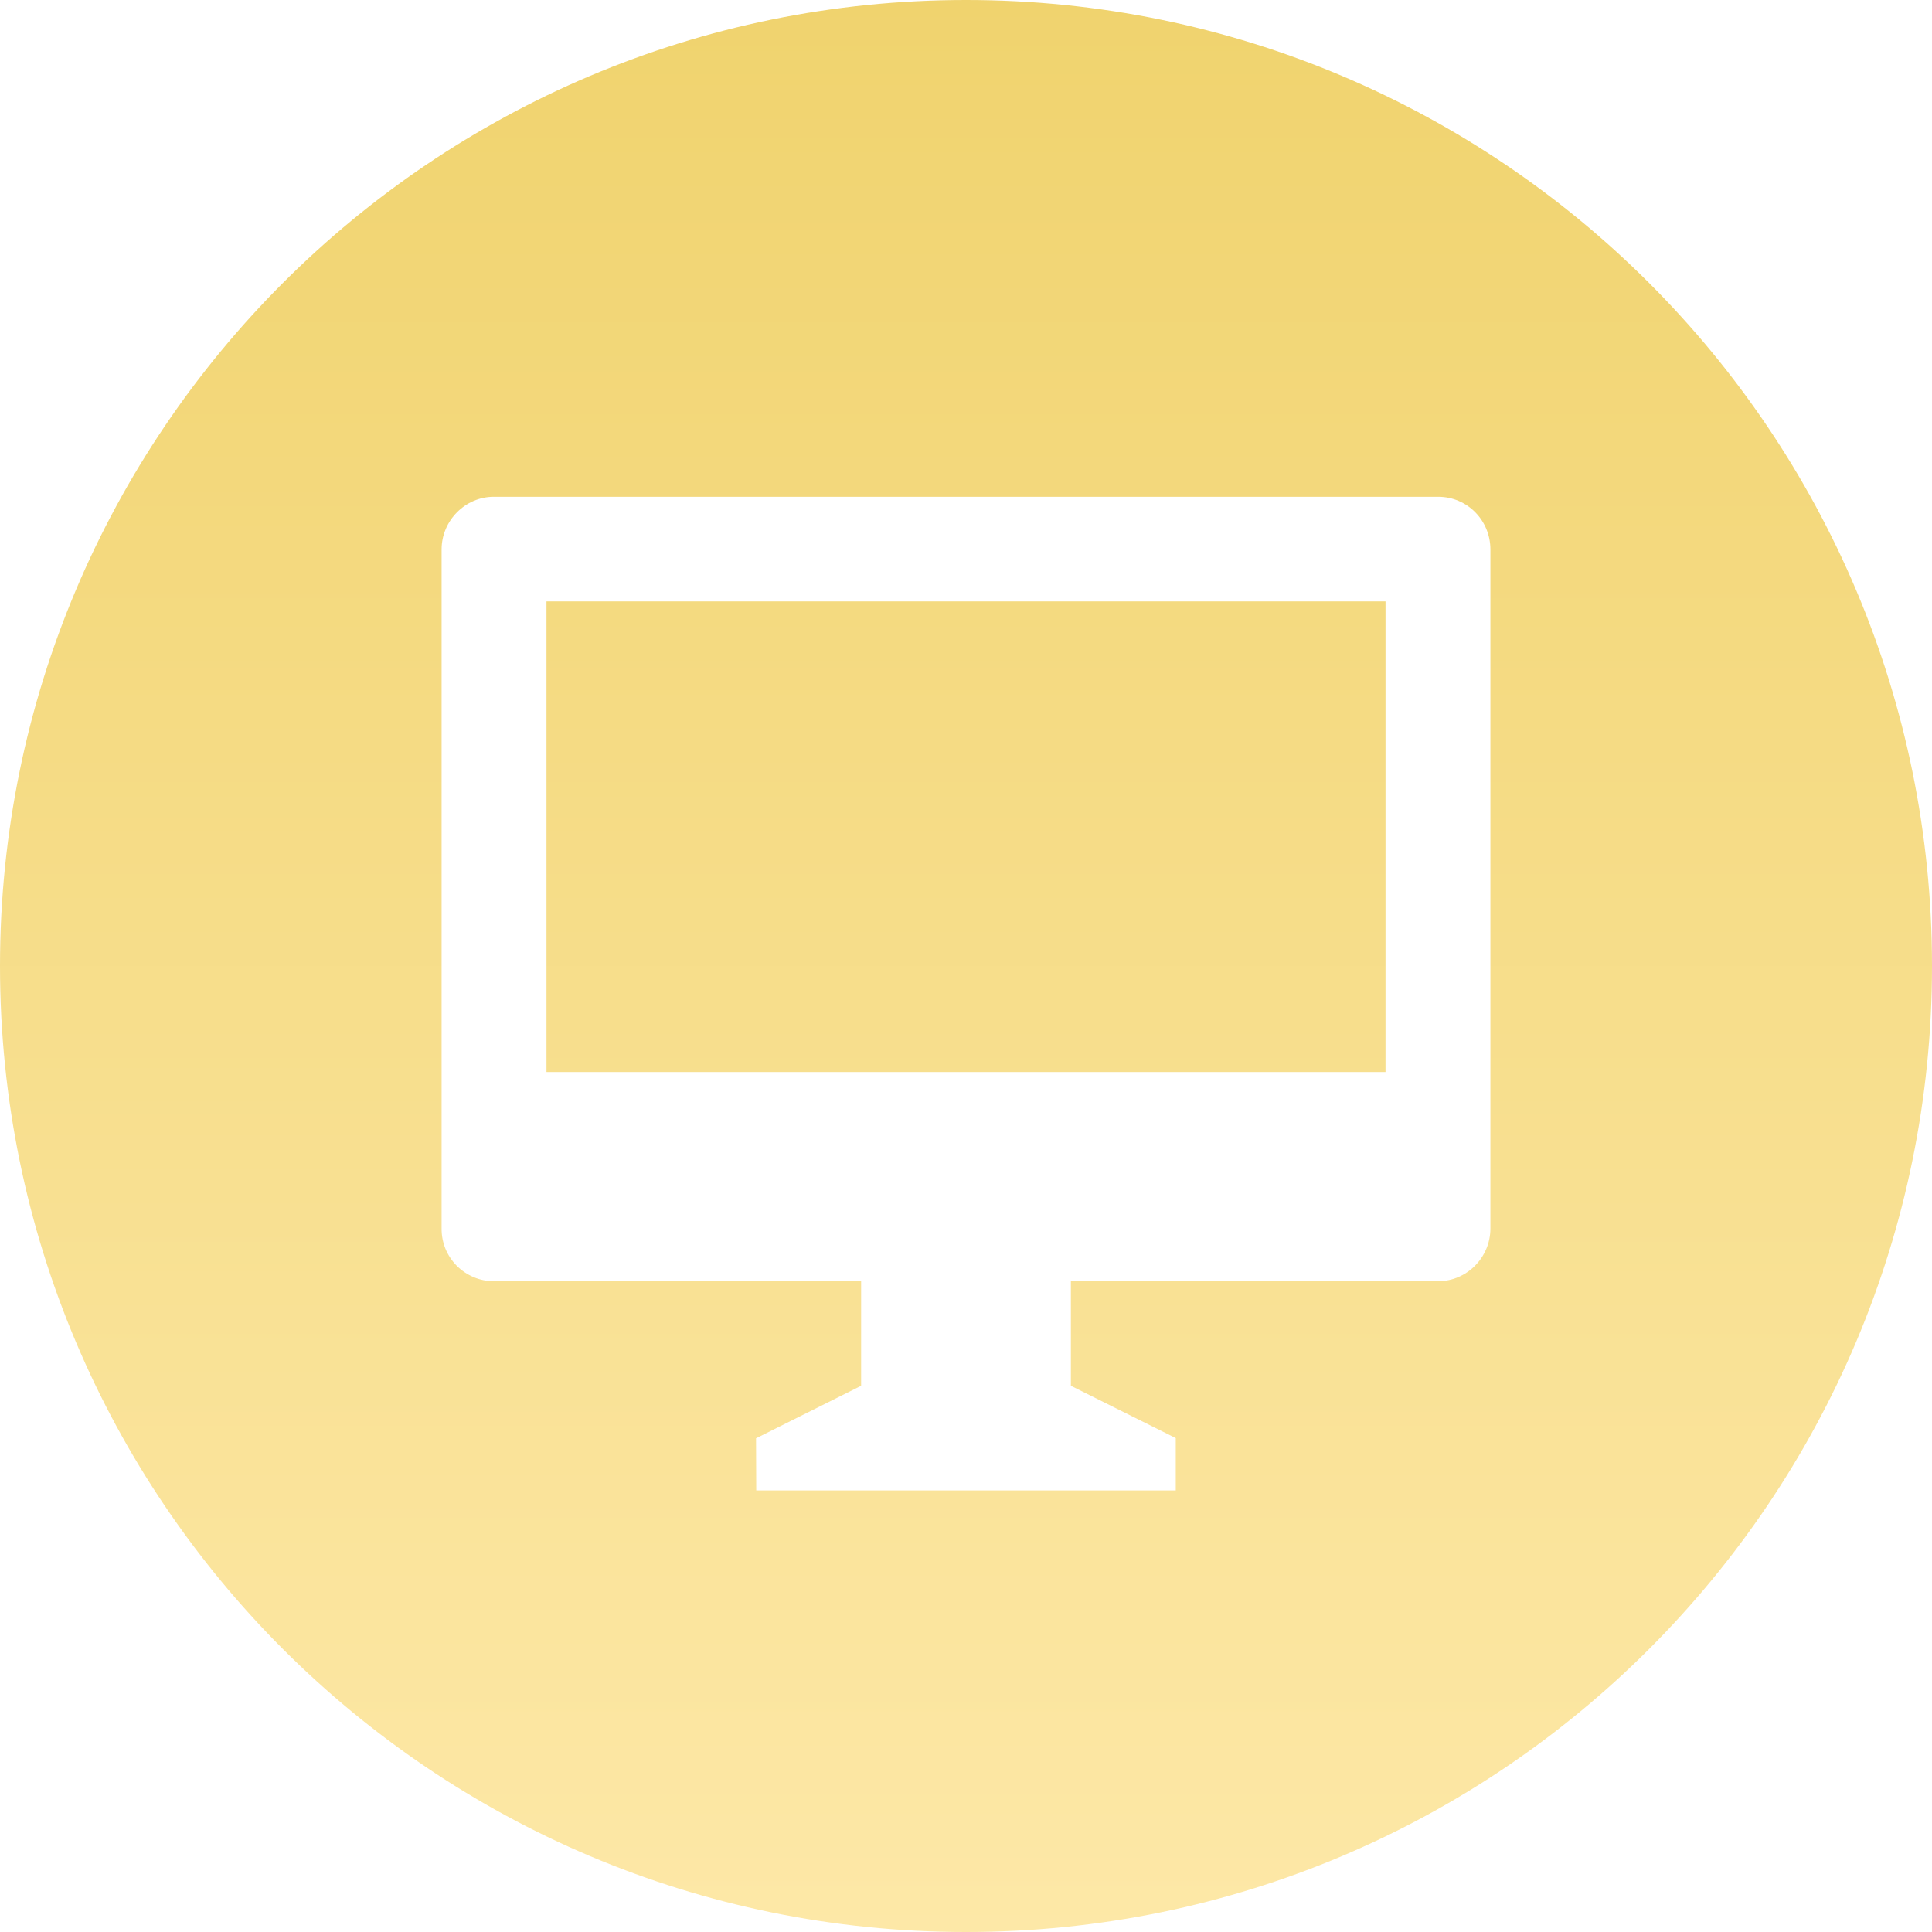 <?xml version="1.0" encoding="UTF-8"?> <svg xmlns="http://www.w3.org/2000/svg" width="28" height="28" viewBox="0 0 28 28" fill="none"><path fill-rule="evenodd" clip-rule="evenodd" d="M14 28C21.732 28 28 21.732 28 14C28 6.268 21.732 0 14 0C6.268 0 0 6.268 0 14C0 21.732 6.268 28 14 28ZM15.52 20.084V18.568H20.846C21.254 18.568 21.6 18.227 21.6 17.805V7.963C21.6 7.54 21.263 7.2 20.846 7.2H7.154C6.746 7.2 6.4 7.542 6.4 7.963V17.805C6.399 17.905 6.418 18.003 6.455 18.096C6.493 18.188 6.548 18.272 6.618 18.343C6.688 18.414 6.772 18.47 6.864 18.509C6.955 18.548 7.054 18.568 7.154 18.568H12.48V20.084L10.957 20.845L10.96 21.6H17.04V20.842L15.52 20.084ZM7.92 15.537V8.716H20.08V15.537H7.92Z" fill="url(#paint0_linear_74_680)"></path><defs><linearGradient id="paint0_linear_74_680" x1="14" y1="0" x2="14" y2="28" gradientUnits="userSpaceOnUse"><stop stop-color="#F0D36E"></stop><stop offset="1" stop-color="#FDE8A7"></stop></linearGradient></defs></svg> 